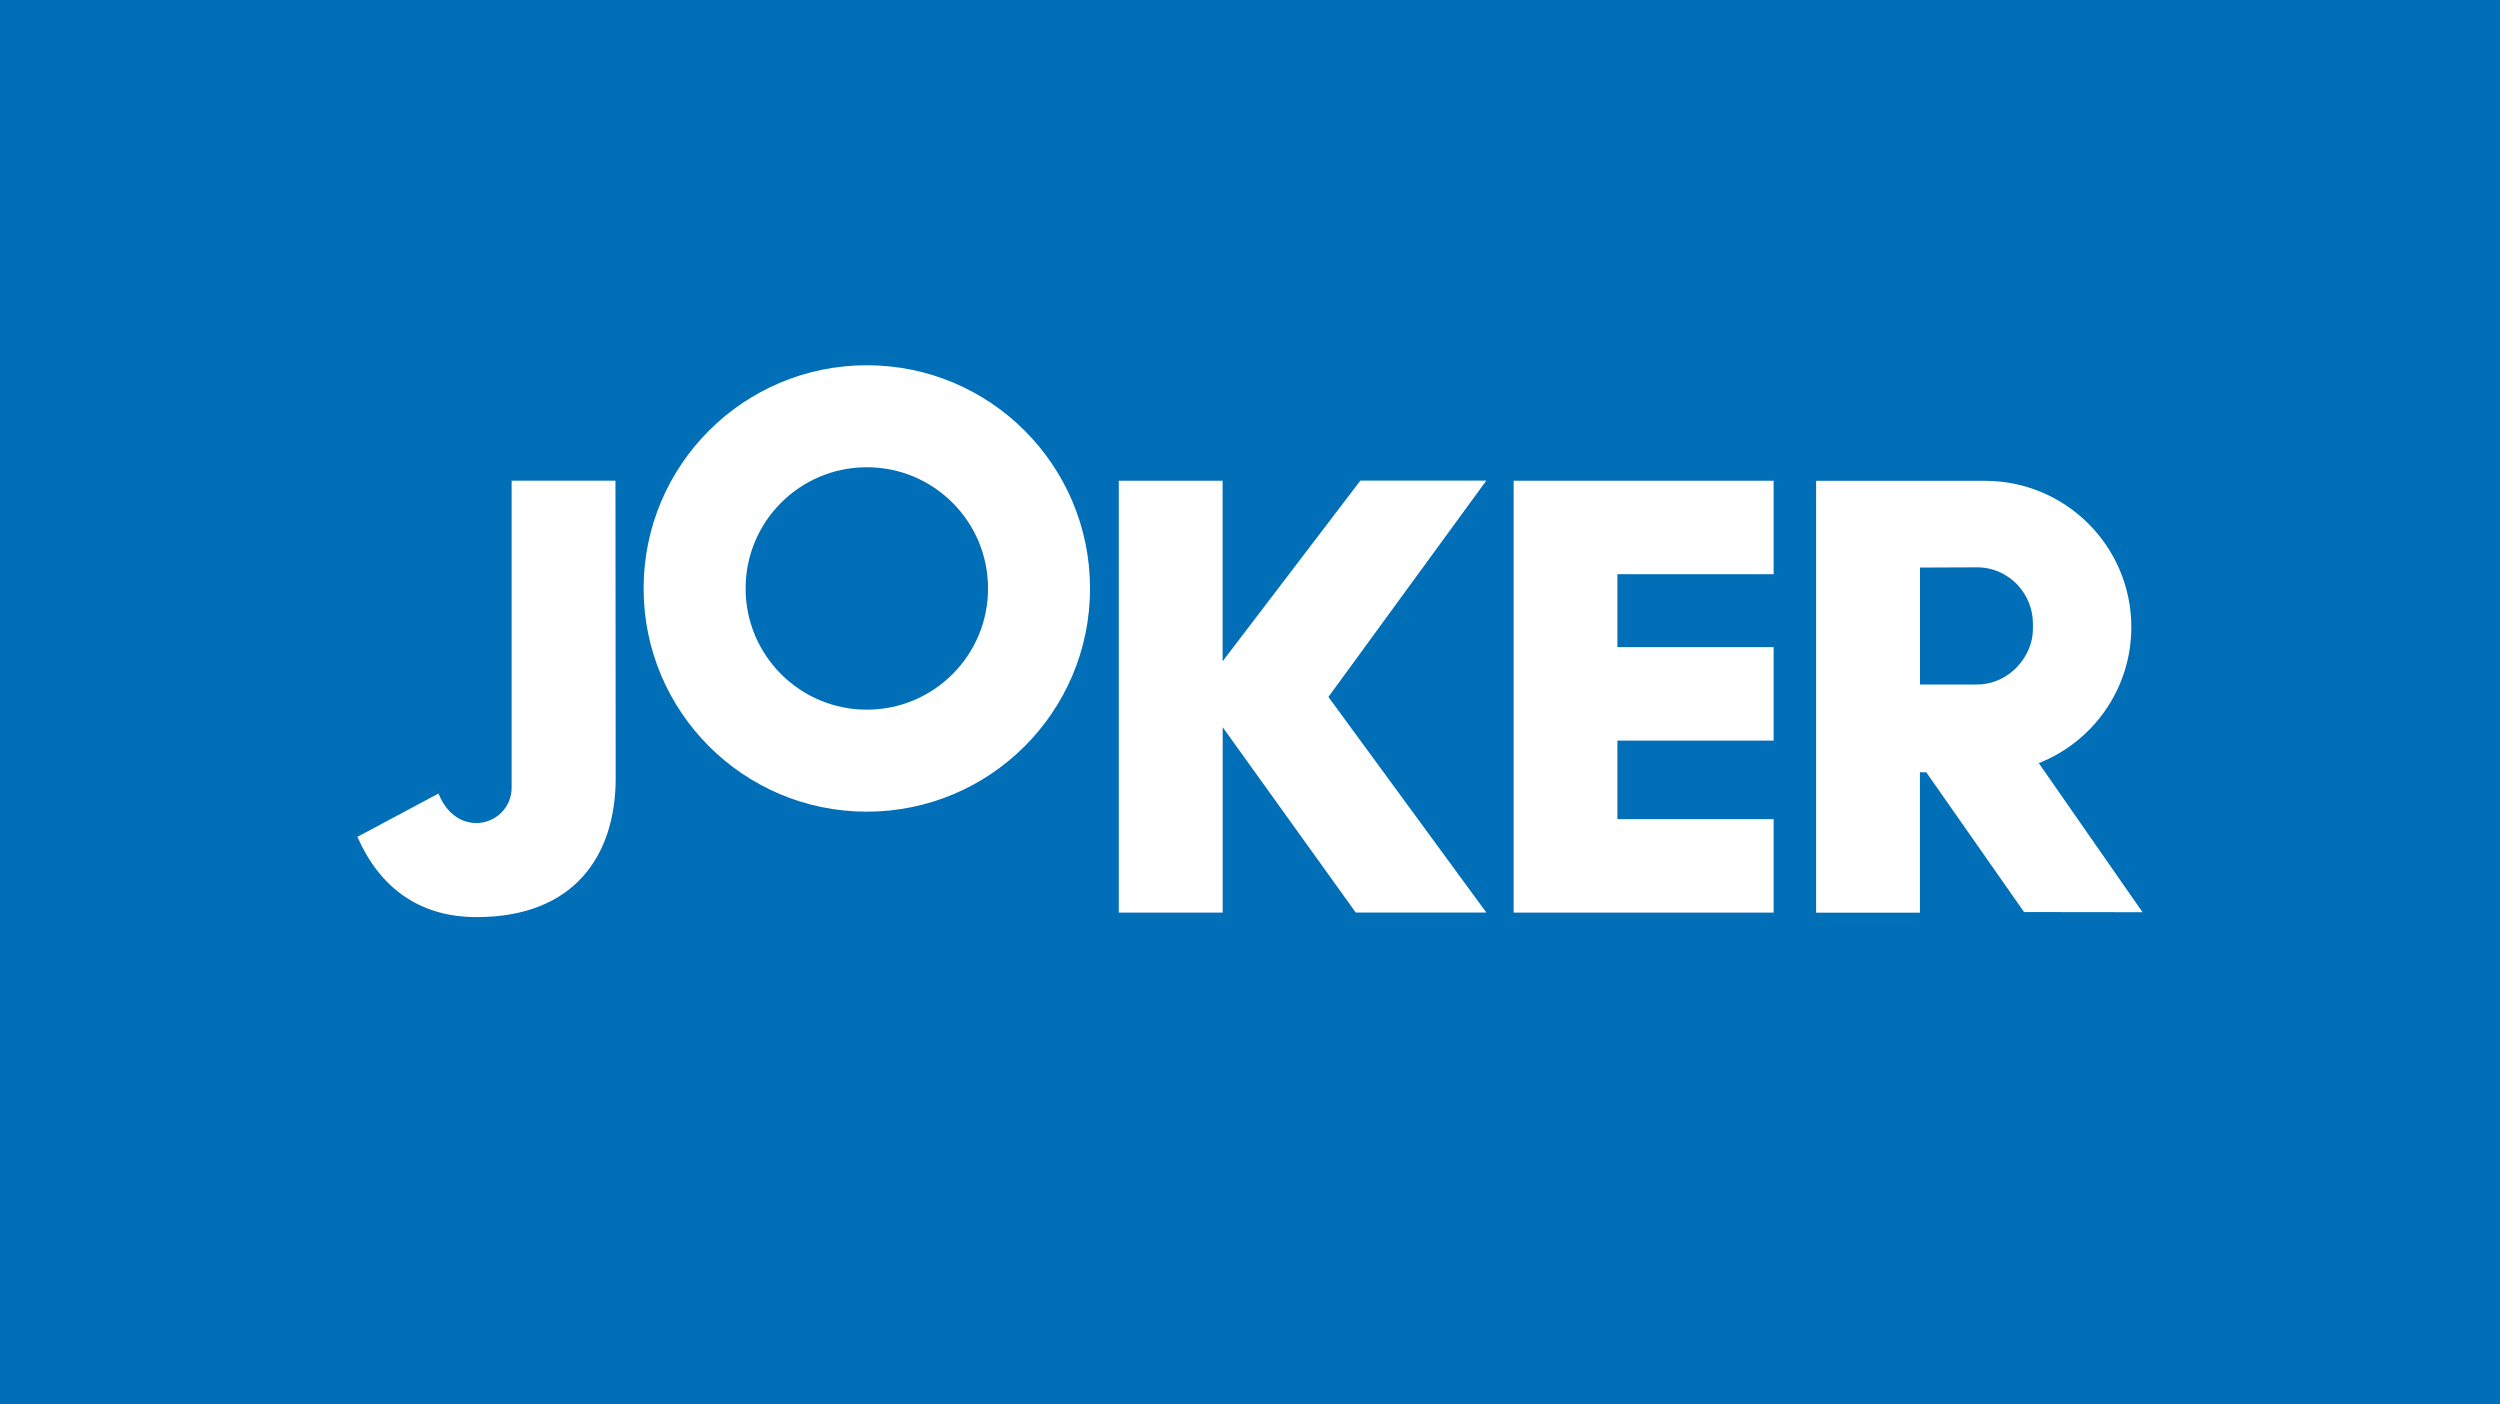 <?xml version="1.0" encoding="UTF-8"?>
<svg xmlns="http://www.w3.org/2000/svg" id="Ebene_1" data-name="Ebene 1" viewBox="0 0 327.72 184.11">
  <defs>
    <style>
      .cls-1 {
        fill: #006fb8;
      }

      .cls-2 {
        fill: #fff;
        fill-rule: evenodd;
      }
    </style>
  </defs>
  <rect class="cls-1" width="327.72" height="184.11"></rect>
  <path class="cls-2" d="m80.71,102c0,10.06-5.36,18.22-18.23,18.22-7.7,0-12.78-4.04-15.63-10.52l10.63-5.68c1.07,2.67,3,3.87,4.96,3.87,2.55,0,4.63-2.07,4.63-4.63v-40.25h13.61l.03,38.98h0Zm3.66-24.86c0-16.16,13.1-29.26,29.26-29.26s29.26,13.1,29.26,29.26-13.1,29.26-29.26,29.26-29.26-13.1-29.26-29.26h0Zm13.37,0c0,8.77,7.11,15.89,15.89,15.89s15.89-7.11,15.89-15.89-7.11-15.89-15.89-15.89-15.89,7.11-15.89,15.89h0Zm62.53,42.49h-13.61v-56.61h13.61v23.67s18.06-23.69,18.06-23.69h16.51l-20.7,28.36,20.7,28.26h-17.12s-17.44-24.29-17.44-24.29v24.29h0Zm72.23-12.25v12.25h-34.08v-56.61h34.08v12.25h-20.48v9.56h20.48v12.25h-20.48v10.3h20.48Zm33.99-25.65c0-3.84-3.08-7.36-7.34-7.36l-7.46.03v15.33h7.46c4.26,0,7.34-3.73,7.34-7.24v-.75h0Zm.77,18.31l13.6,19.54-15.53-.02-12.82-18.32h-.83v18.4h-13.61v-56.61h22.16c10.58.02,19.16,8.6,19.16,19.18,0,8.1-5.03,15.03-12.13,17.83h0Z"></path>
</svg>
